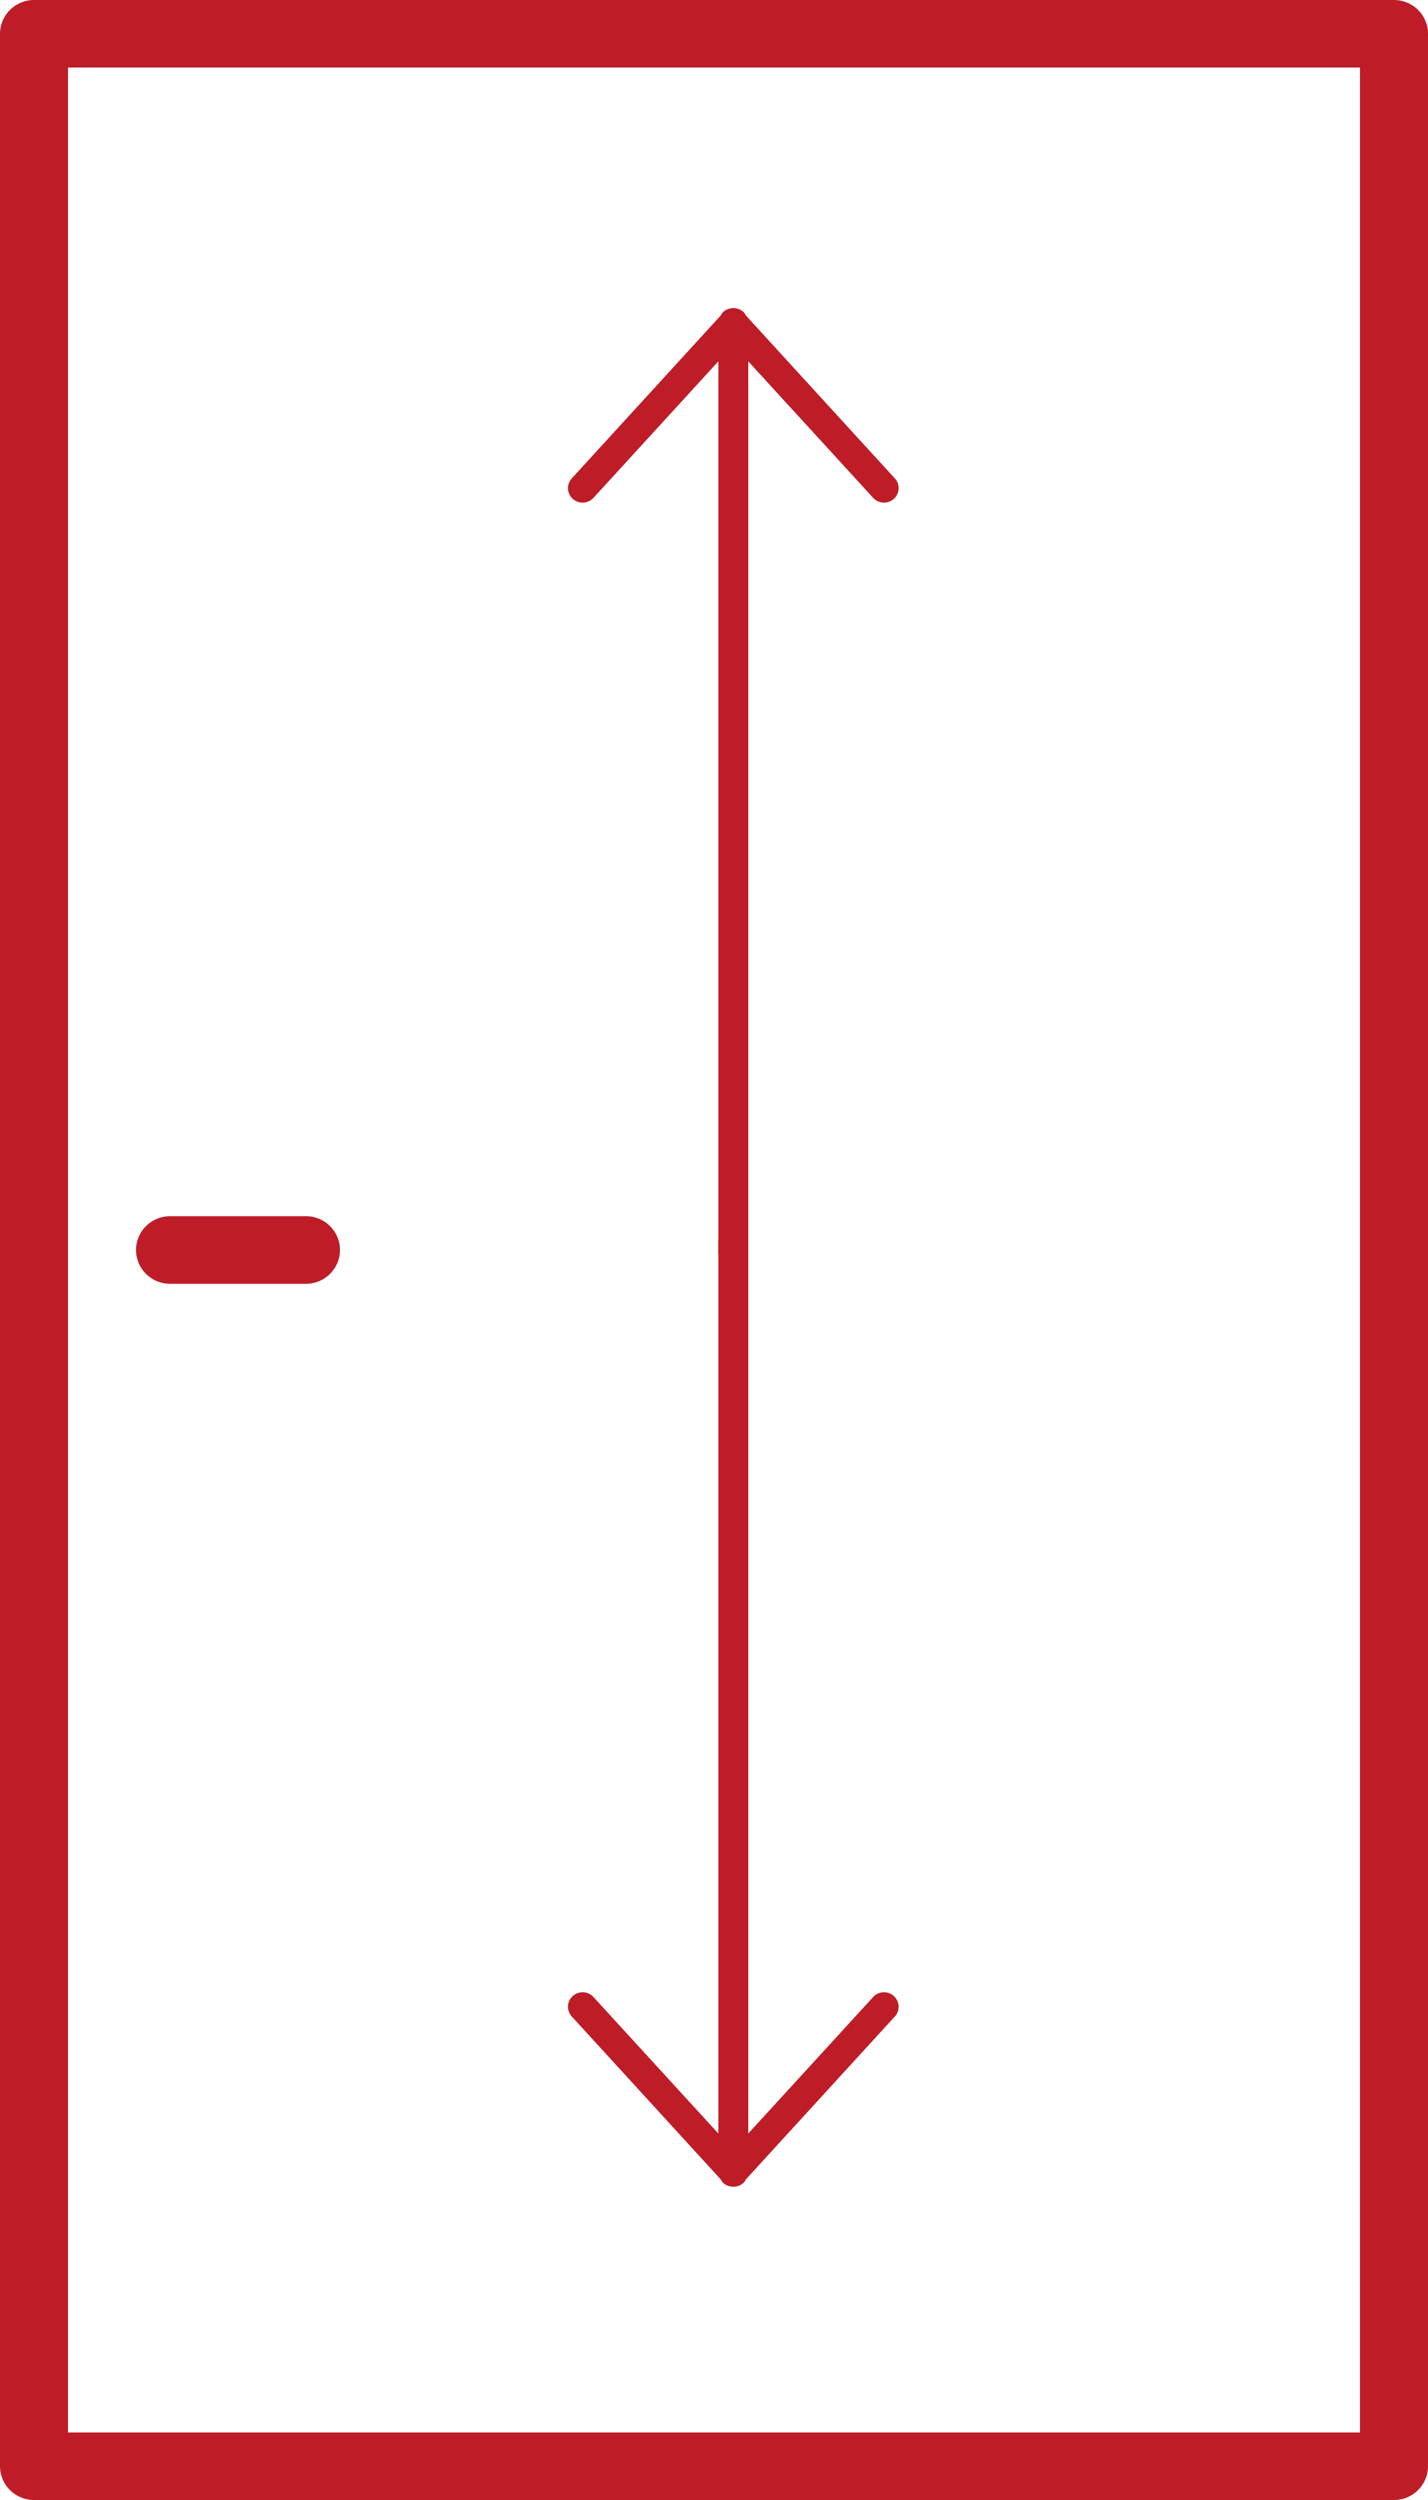 <svg width="24" height="42" viewBox="0 0 24 42" fill="none" xmlns="http://www.w3.org/2000/svg">
<g clip-path="url(#clip0_136_3155)">
<path d="M0.571 42H23.429C23.744 42 24 41.746 24 41.432V0.568C24 0.254 23.744 0 23.429 0H0.571C0.256 0 0 0.254 0 0.568V41.432C0 41.746 0.256 42 0.571 42ZM1.143 1.135H22.857V40.865H1.143V1.135Z" fill="#BE1D28"/>
<path d="M5.143 20.432H2.857C2.542 20.432 2.286 20.687 2.286 21C2.286 21.313 2.542 21.568 2.857 21.568H5.143C5.458 21.568 5.714 21.313 5.714 21C5.714 20.687 5.458 20.432 5.143 20.432Z" fill="#BE1D28"/>
<path fill-rule="evenodd" clip-rule="evenodd" d="M15.031 8.028L12.535 5.299C12.535 5.299 12.517 5.262 12.503 5.249C12.453 5.199 12.389 5.176 12.325 5.176C12.261 5.176 12.197 5.199 12.146 5.249C12.133 5.262 12.123 5.281 12.114 5.299L9.618 8.028C9.522 8.123 9.522 8.277 9.618 8.373C9.714 8.468 9.87 8.468 9.966 8.373L12.073 6.071V21.045C12.073 21.186 12.187 21.295 12.325 21.295C12.462 21.295 12.576 21.182 12.576 21.045V6.071L14.683 8.373C14.779 8.468 14.935 8.468 15.031 8.373C15.127 8.277 15.127 8.123 15.031 8.028Z" fill="#BE1D28"/>
<path fill-rule="evenodd" clip-rule="evenodd" d="M15.031 33.541C14.935 33.446 14.779 33.446 14.683 33.541L12.576 35.843V20.868C12.576 20.728 12.462 20.619 12.325 20.619C12.187 20.619 12.073 20.732 12.073 20.868V35.843L9.966 33.541C9.87 33.446 9.714 33.446 9.618 33.541C9.522 33.636 9.522 33.791 9.618 33.886L12.114 36.615C12.114 36.615 12.133 36.651 12.146 36.665C12.197 36.715 12.261 36.737 12.325 36.737C12.389 36.737 12.453 36.715 12.503 36.665C12.517 36.651 12.526 36.633 12.535 36.615L15.031 33.886C15.127 33.791 15.127 33.636 15.031 33.541Z" fill="#BE1D28"/>
</g>
<defs>
<clipPath id="clip0_136_3155">
<rect width="24" height="42" fill="white"/>
</clipPath>
</defs>
</svg>
